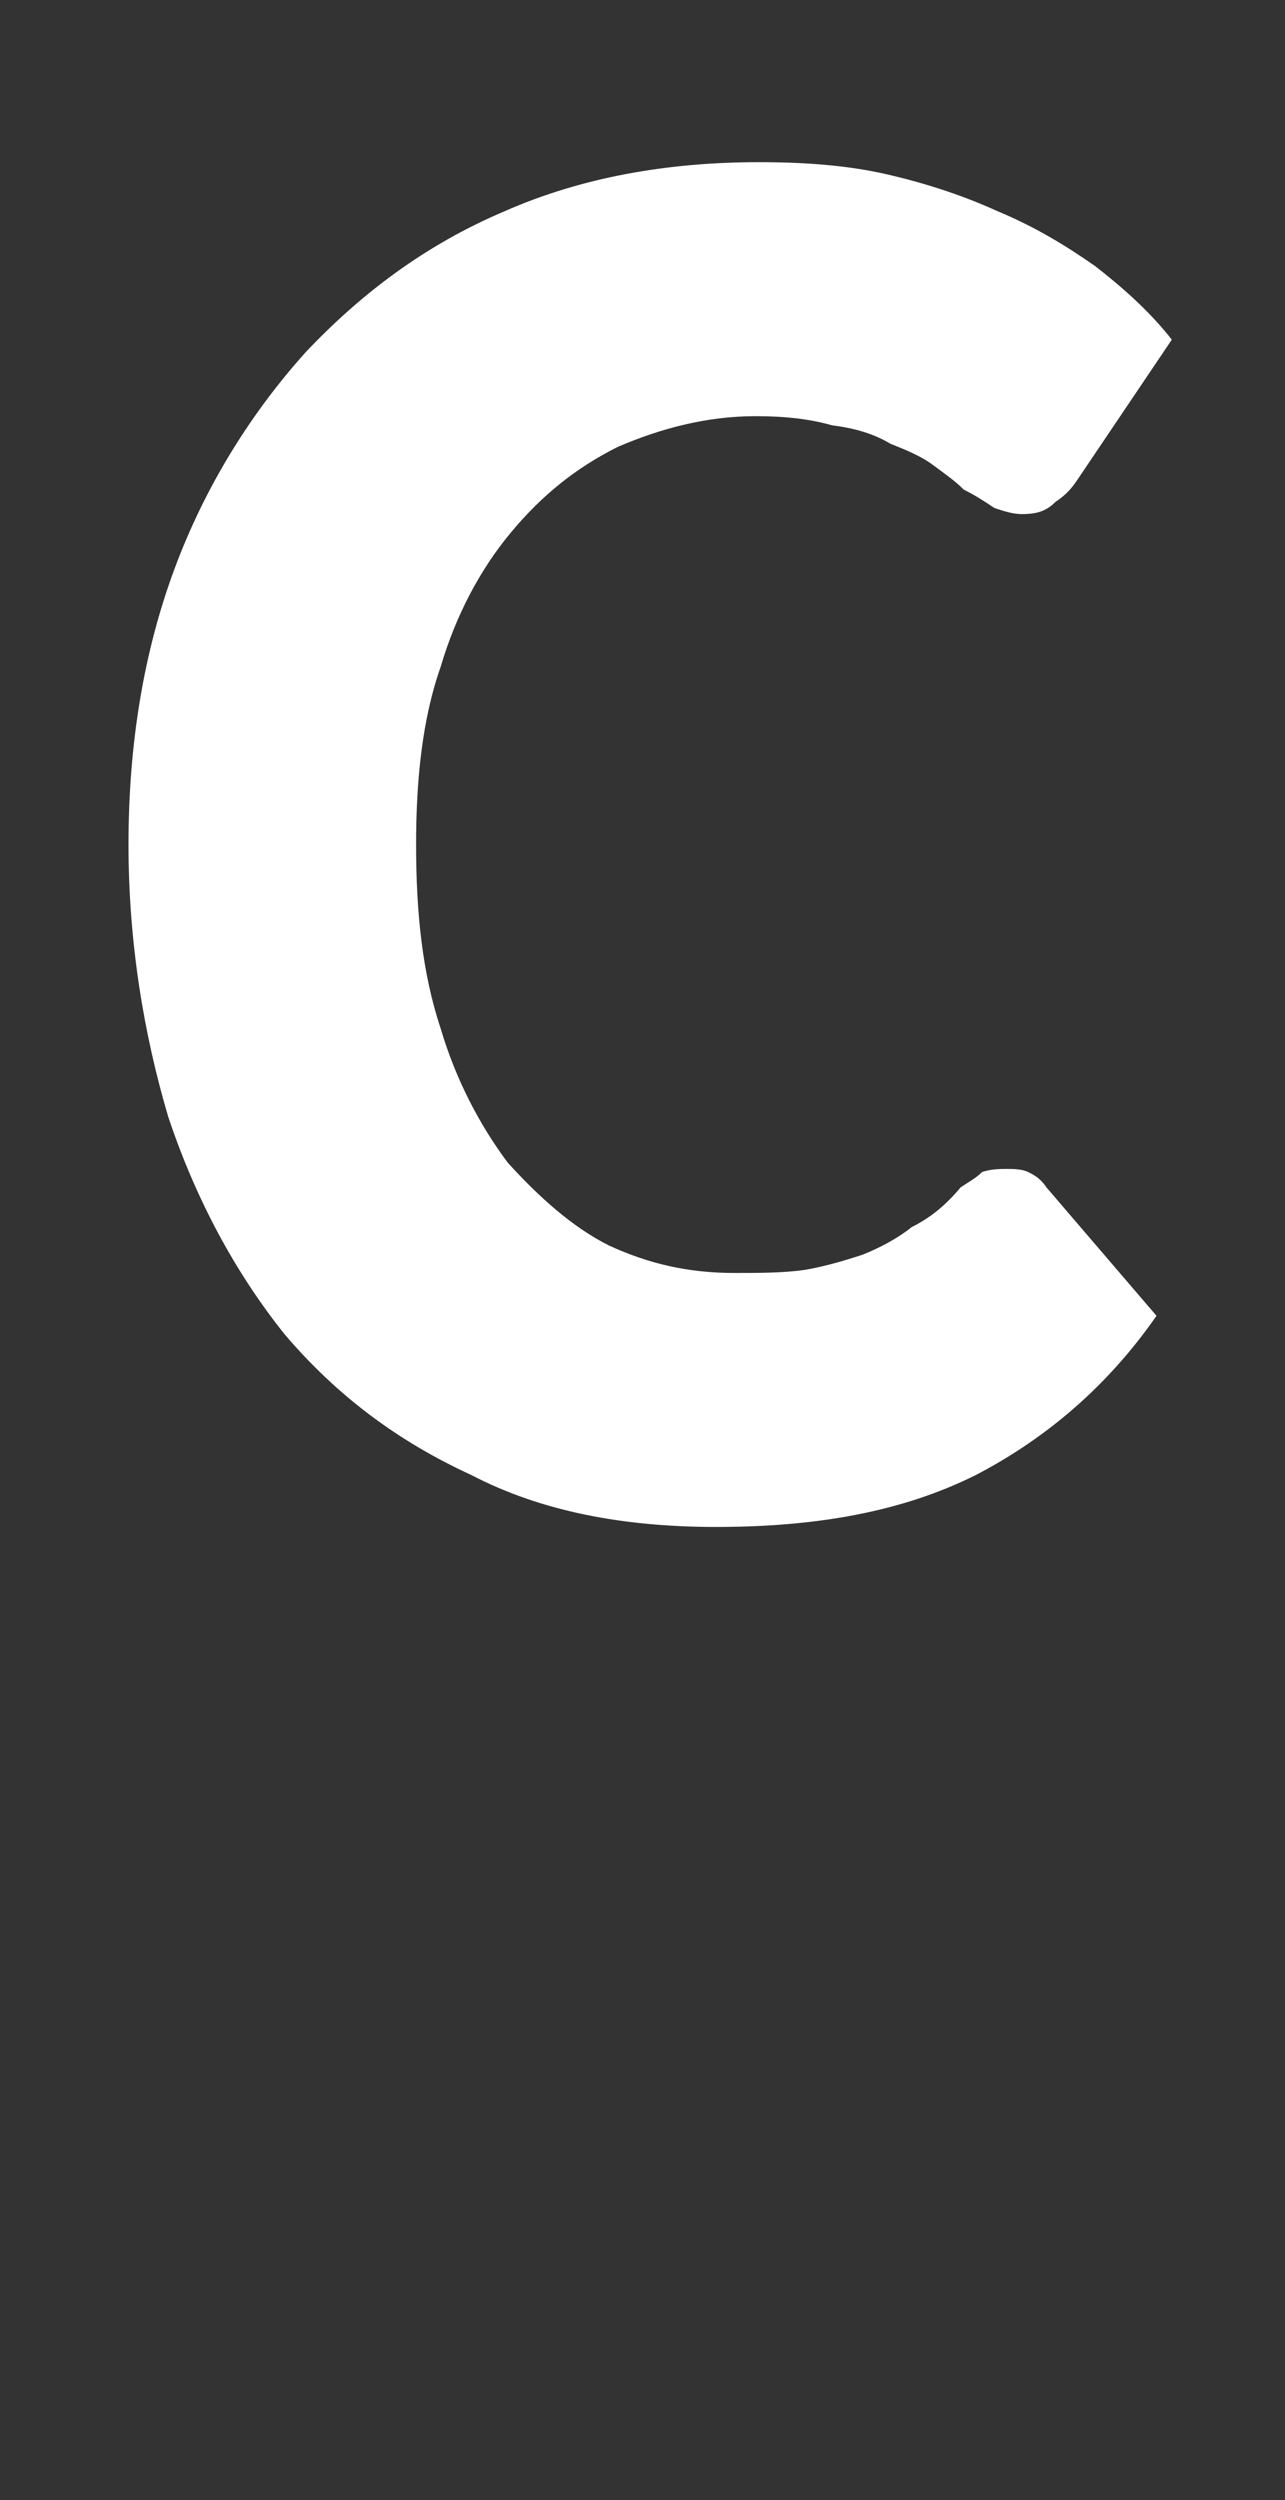 <?xml version="1.0" standalone="no"?><!DOCTYPE svg PUBLIC "-//W3C//DTD SVG 1.1//EN" "http://www.w3.org/Graphics/SVG/1.1/DTD/svg11.dtd"><svg xmlns="http://www.w3.org/2000/svg" version="1.1" width="42px" height="81.7px" viewBox="0 0 42 81.7"><rect x="0" y="0" width="42" height="81.7" fill="#333333" stroke="none"/>  <desc>C</desc>  <defs/>  <g id="Polygon34084">    <path d="M 32.9 38.2 C 33.1 38.2 33.4 38.2 33.6 38.3 C 33.8 38.4 34 38.5 34.2 38.8 C 34.2 38.8 37.8 43 37.8 43 C 36.2 45.3 34.2 47 31.9 48.2 C 29.5 49.4 26.7 49.9 23.4 49.9 C 20.4 49.9 17.7 49.4 15.4 48.2 C 13 47.1 11 45.6 9.3 43.6 C 7.7 41.6 6.4 39.2 5.5 36.5 C 4.7 33.8 4.2 30.8 4.2 27.6 C 4.2 24.3 4.7 21.3 5.7 18.6 C 6.7 15.9 8.2 13.5 10 11.5 C 11.8 9.6 13.9 8 16.5 6.9 C 19 5.8 21.8 5.3 24.8 5.3 C 26.3 5.3 27.7 5.4 29 5.7 C 30.3 6 31.5 6.4 32.6 6.9 C 33.8 7.4 34.8 8 35.8 8.7 C 36.7 9.4 37.6 10.2 38.3 11.1 C 38.3 11.1 35.2 15.7 35.2 15.7 C 35 16 34.8 16.2 34.5 16.4 C 34.2 16.7 33.9 16.8 33.4 16.8 C 33.1 16.8 32.8 16.7 32.5 16.6 C 32.2 16.4 31.9 16.2 31.5 16 C 31.2 15.7 30.9 15.5 30.5 15.2 C 30.1 14.9 29.6 14.7 29.1 14.5 C 28.6 14.2 28 14 27.2 13.9 C 26.5 13.7 25.7 13.6 24.7 13.6 C 23.1 13.6 21.6 14 20.2 14.6 C 18.8 15.3 17.7 16.2 16.7 17.4 C 15.7 18.6 14.9 20.1 14.4 21.8 C 13.8 23.5 13.6 25.5 13.6 27.6 C 13.6 29.8 13.8 31.8 14.4 33.6 C 14.9 35.3 15.7 36.8 16.6 38 C 17.6 39.1 18.7 40.1 19.9 40.7 C 21.2 41.3 22.5 41.6 24 41.6 C 24.8 41.6 25.6 41.6 26.3 41.5 C 26.9 41.4 27.6 41.2 28.2 41 C 28.7 40.8 29.3 40.5 29.8 40.1 C 30.4 39.8 30.9 39.4 31.4 38.8 C 31.7 38.6 31.9 38.5 32.1 38.3 C 32.4 38.2 32.7 38.2 32.9 38.2 Z " stroke="none" fill="#fff"/>  </g></svg>